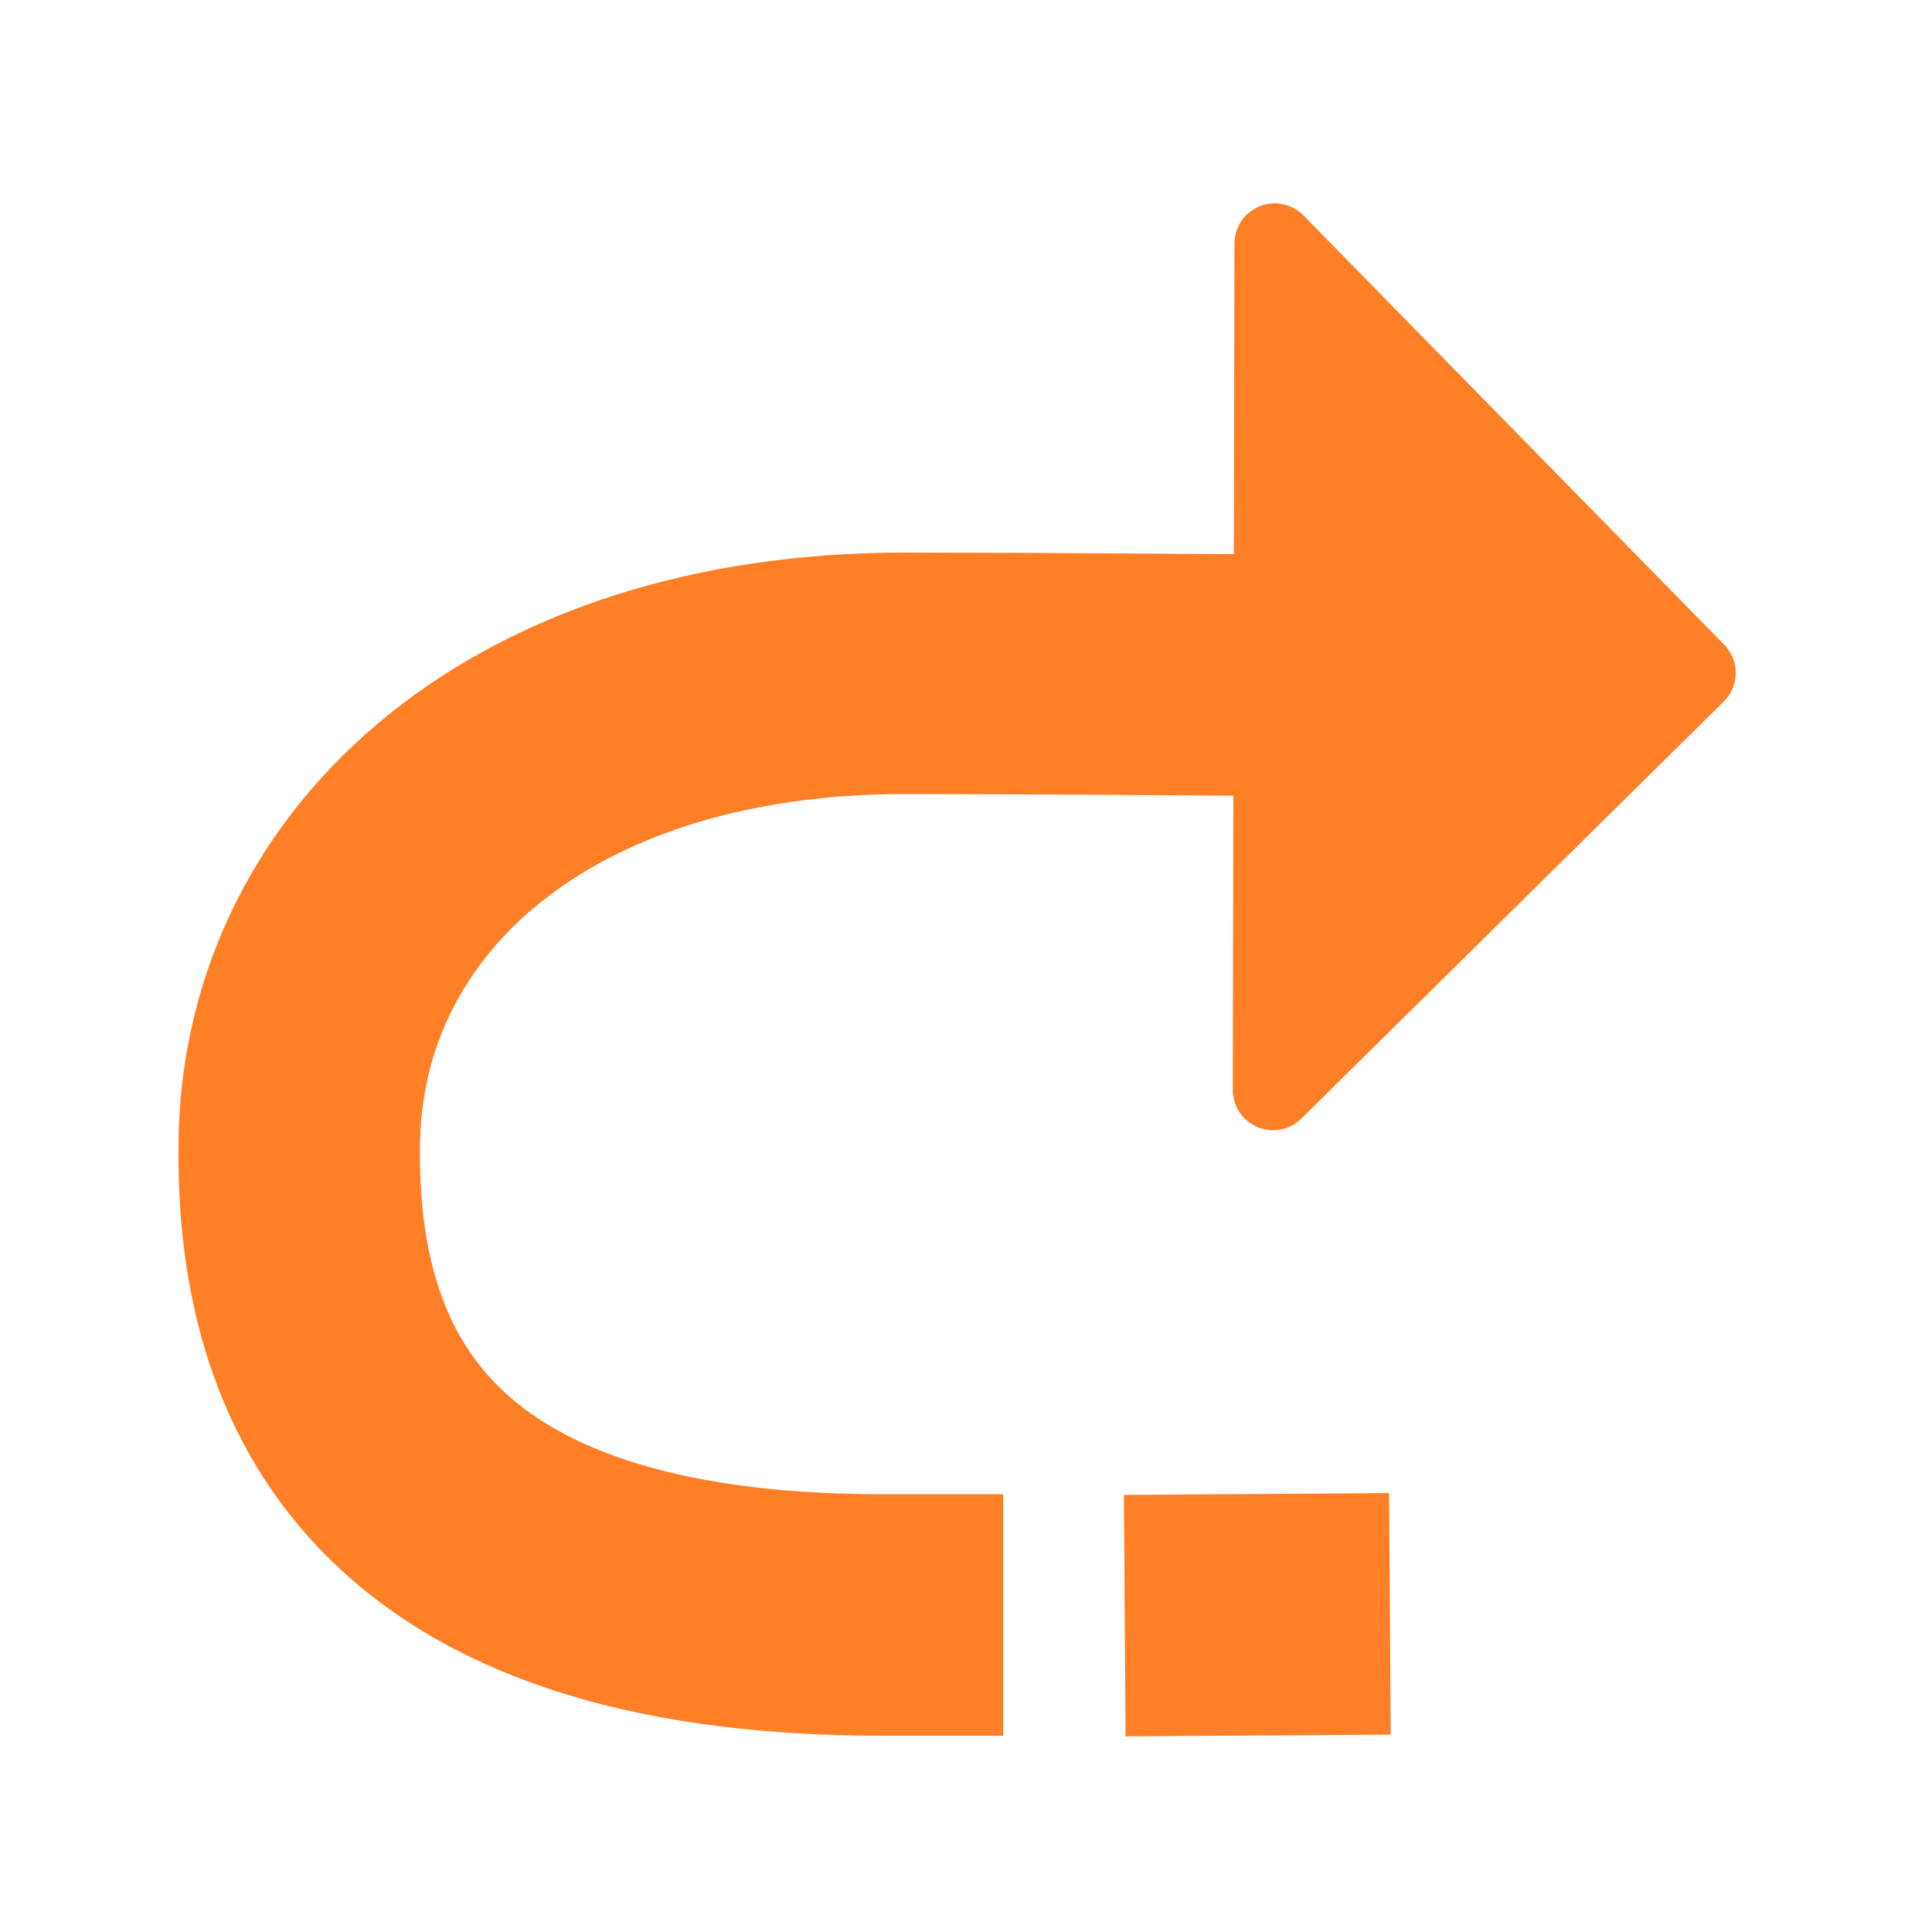 <?xml version="1.0" encoding="UTF-8" standalone="no"?>
<svg
   xmlns:dc="http://purl.org/dc/elements/1.1/"
   xmlns:cc="http://creativecommons.org/ns#"
   xmlns:rdf="http://www.w3.org/1999/02/22-rdf-syntax-ns#"
   xmlns:svg="http://www.w3.org/2000/svg"
   xmlns="http://www.w3.org/2000/svg"
   xmlns:sodipodi="http://sodipodi.sourceforge.net/DTD/sodipodi-0.dtd"
   xmlns:inkscape="http://www.inkscape.org/namespaces/inkscape"
   width="24"
   height="24"
   viewBox="0 0 24 24"
   fill="none"
   stroke="currentColor"
   stroke-width="2"
   stroke-linecap="round"
   stroke-linejoin="round"
   class="feather feather-plus"
   version="1.1"
   id="svg1429"
   sodipodi:docname="redo.svg"
   inkscape:version="1.0.2 (e86c870879, 2021-01-15)">
  <defs
     id="defs1433">
    <inkscape:path-effect
       effect="bspline"
       id="path-effect850"
       is_visible="true"
       lpeversion="1"
       weight="33.333"
       steps="2"
       helper_size="0"
       apply_no_weight="true"
       apply_with_weight="true"
       only_selected="false" />
  </defs>
  <sodipodi:namedview
     pagecolor="#ffffff"
     bordercolor="#666666"
     borderopacity="1"
     objecttolerance="10"
     gridtolerance="10"
     guidetolerance="10"
     inkscape:pageopacity="0"
     inkscape:pageshadow="2"
     inkscape:window-width="1920"
     inkscape:window-height="1019"
     id="namedview1431"
     showgrid="false"
     inkscape:zoom="21.06589"
     inkscape:cx="7.3936876"
     inkscape:cy="10.021491"
     inkscape:window-x="0"
     inkscape:window-y="0"
     inkscape:window-maximized="1"
     inkscape:current-layer="svg1429"
     inkscape:document-rotation="0" />
  <path
     style="fill:#ff7f27;fill-opacity:1;stroke:#ff7f27;stroke-width:1px;stroke-linecap:butt;stroke-linejoin:miter;stroke-opacity:1"
     d="M 15.835,3.026 15.814,13.54 21.062,8.359 Z"
     id="path846" />
  <path
     style="fill:none;fill-opacity:1;stroke:#ff7f27;stroke-width:3;stroke-linecap:square;stroke-linejoin:round;stroke-miterlimit:4;stroke-dasharray:none;stroke-opacity:1"
     d="m 15.428,8.385 c 0,0 -2.762,-0.021 -4.185,-0.021 -4.625,-7.1e-4 -7.456,2.55 -7.524,5.781 -0.063,2.962 1.234,5.917 7.243,5.917"
     id="path852"
     sodipodi:nodetypes="cssc" />
  <path
     style="fill:none;fill-opacity:1;stroke:#ff7f27;stroke-width:3;stroke-linecap:square;stroke-linejoin:round;stroke-miterlimit:4;stroke-dasharray:none;stroke-opacity:1"
     d="m 15.472,20.06 0.294,-0.002"
     id="path852-6"
     sodipodi:nodetypes="cc" />
</svg>
